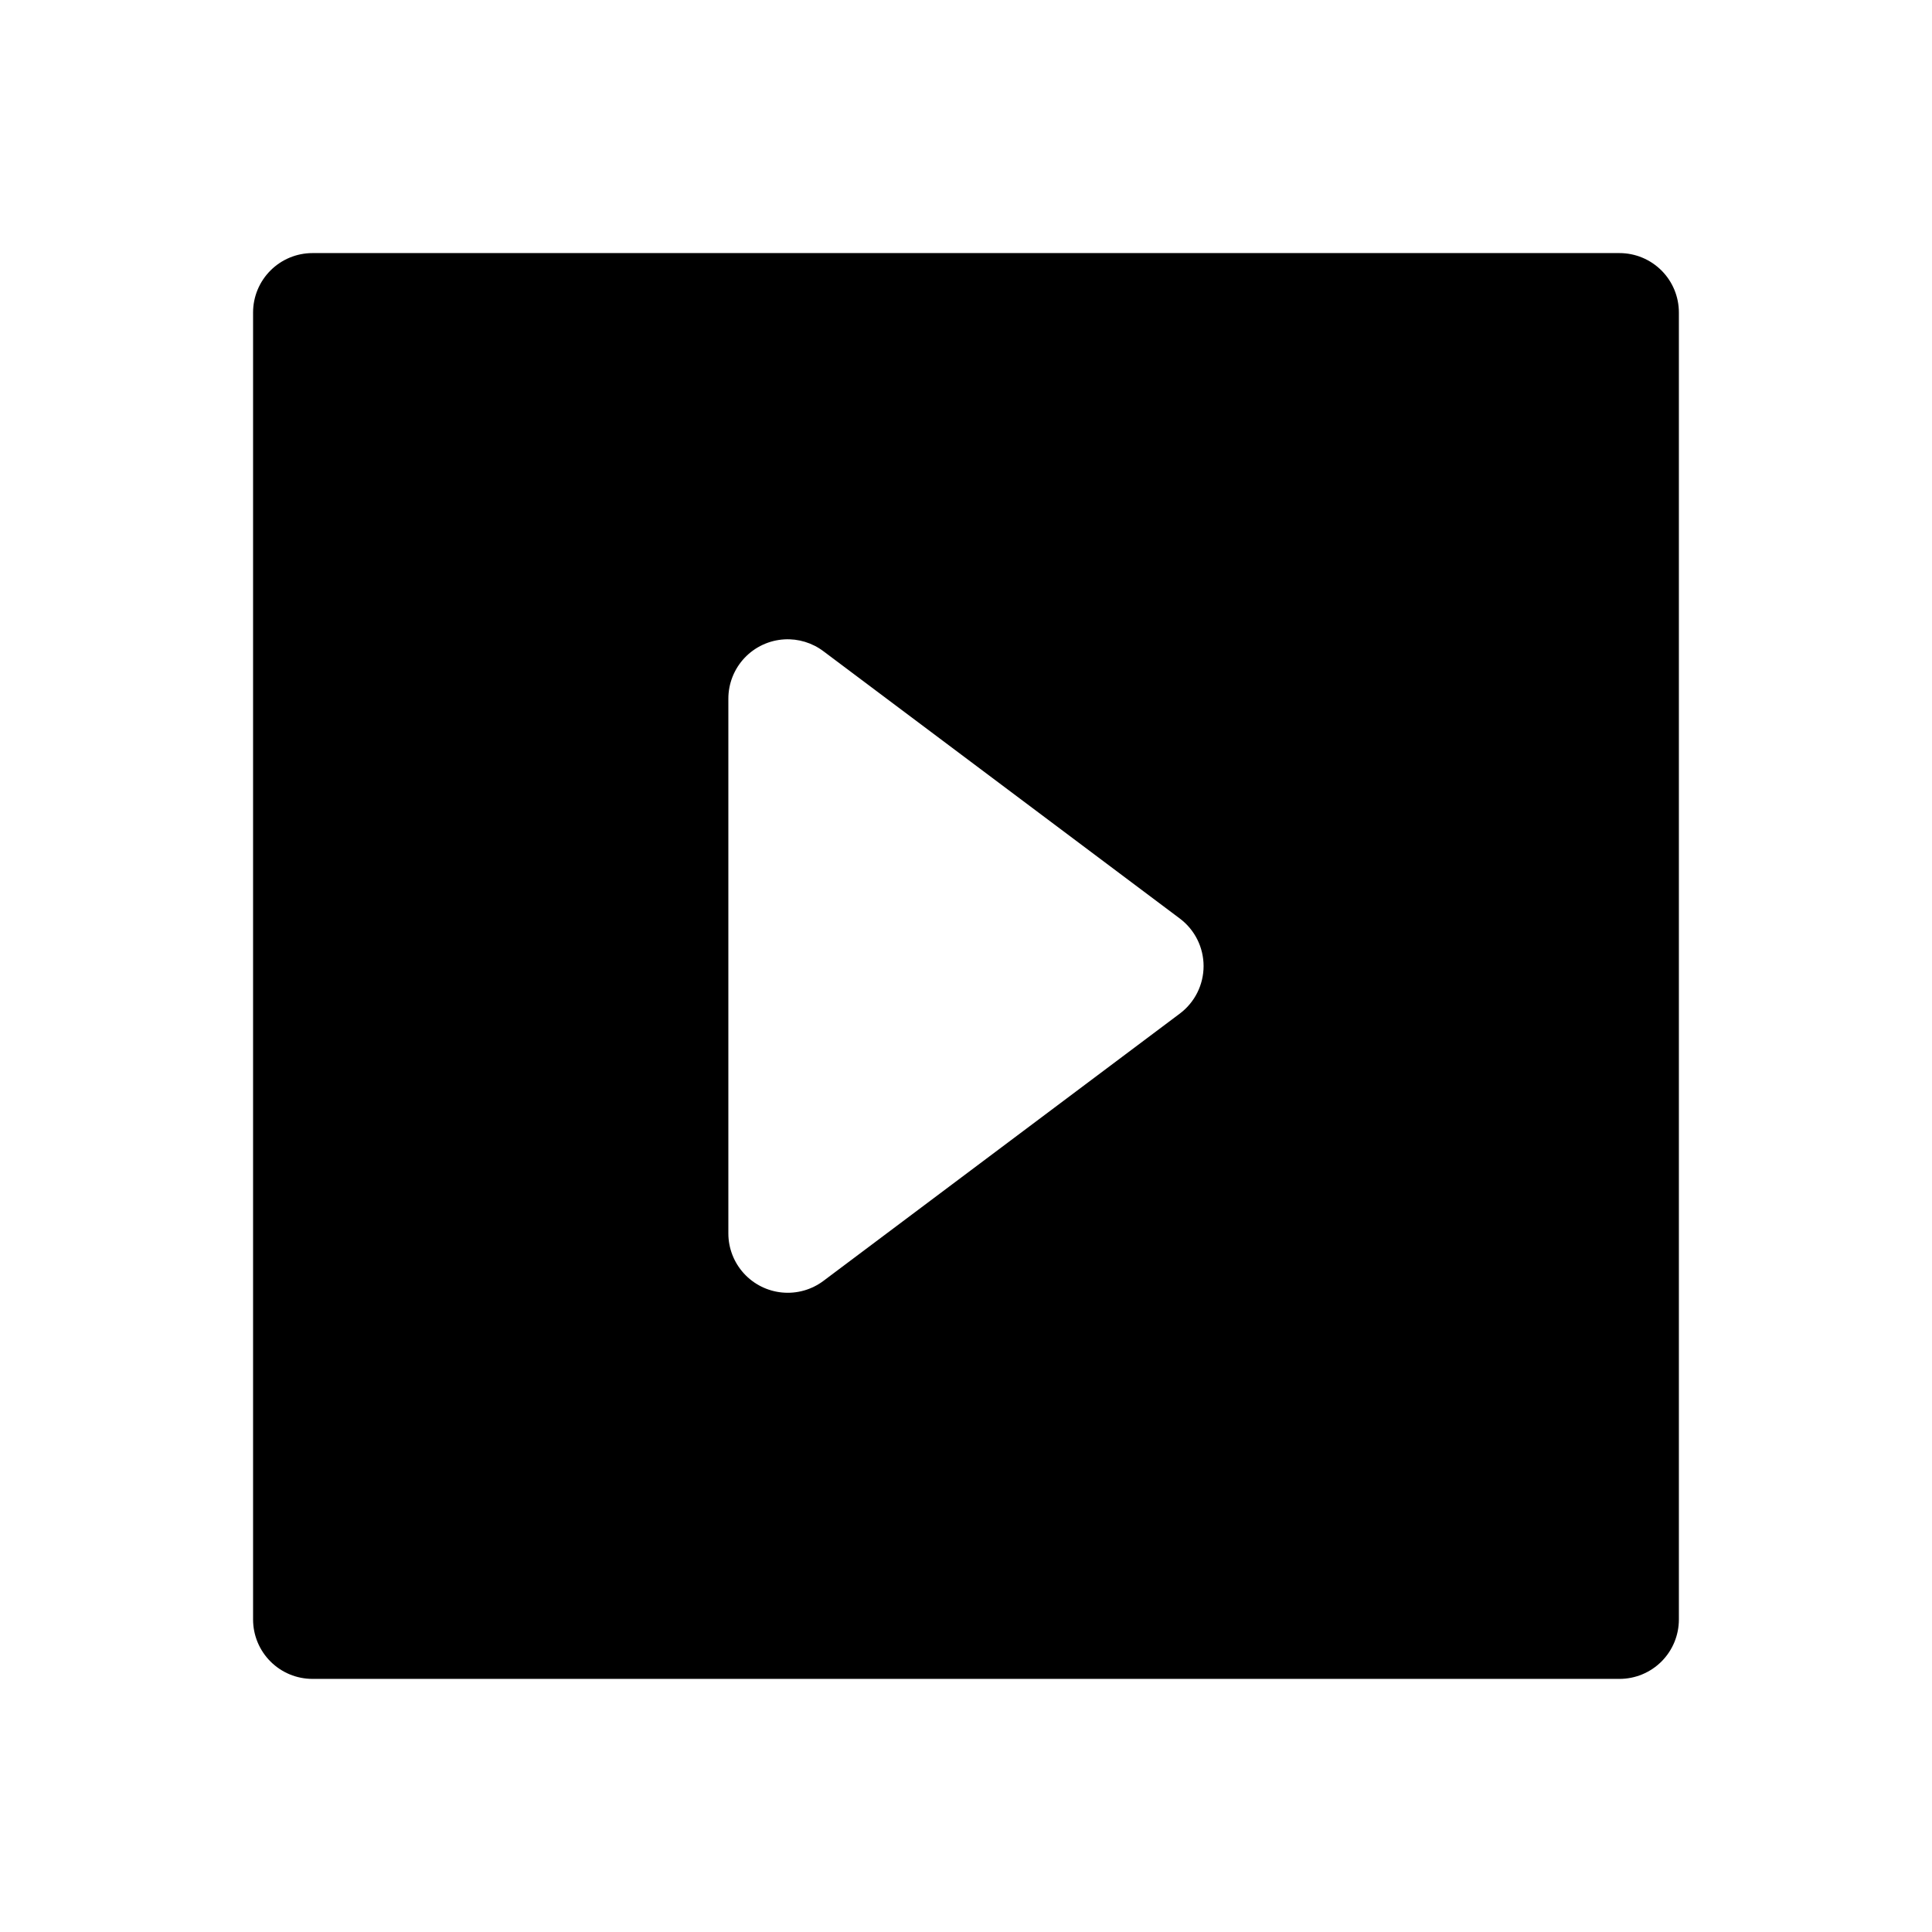 <?xml version="1.0" encoding="UTF-8"?>
<!-- Uploaded to: SVG Repo, www.svgrepo.com, Generator: SVG Repo Mixer Tools -->
<svg fill="#000000" width="800px" height="800px" version="1.1" viewBox="144 144 512 512" xmlns="http://www.w3.org/2000/svg">
 <path d="m226.81 211.07c-4.176 0-8.18 1.66-11.129 4.613-2.953 2.949-4.613 6.953-4.613 11.129v346.37c0 4.176 1.66 8.18 4.613 11.133 2.949 2.953 6.953 4.609 11.129 4.609h346.37c4.176 0 8.18-1.656 11.133-4.609s4.609-6.957 4.609-11.133v-346.37c0-4.176-1.656-8.18-4.609-11.129-2.953-2.953-6.957-4.613-11.133-4.613zm125.06 102.37h0.004c3.703-0.207 7.363 0.906 10.332 3.137l94.465 70.848c3.961 2.973 6.293 7.637 6.293 12.594 0 4.953-2.332 9.617-6.293 12.59l-94.465 70.848c-3.133 2.348-7.027 3.441-10.926 3.07-3.894-0.367-7.516-2.176-10.152-5.07-2.637-2.891-4.102-6.66-4.106-10.574v-141.7c-0.008-4.023 1.527-7.898 4.289-10.828 2.762-2.926 6.543-4.688 10.562-4.914z"/>
</svg>